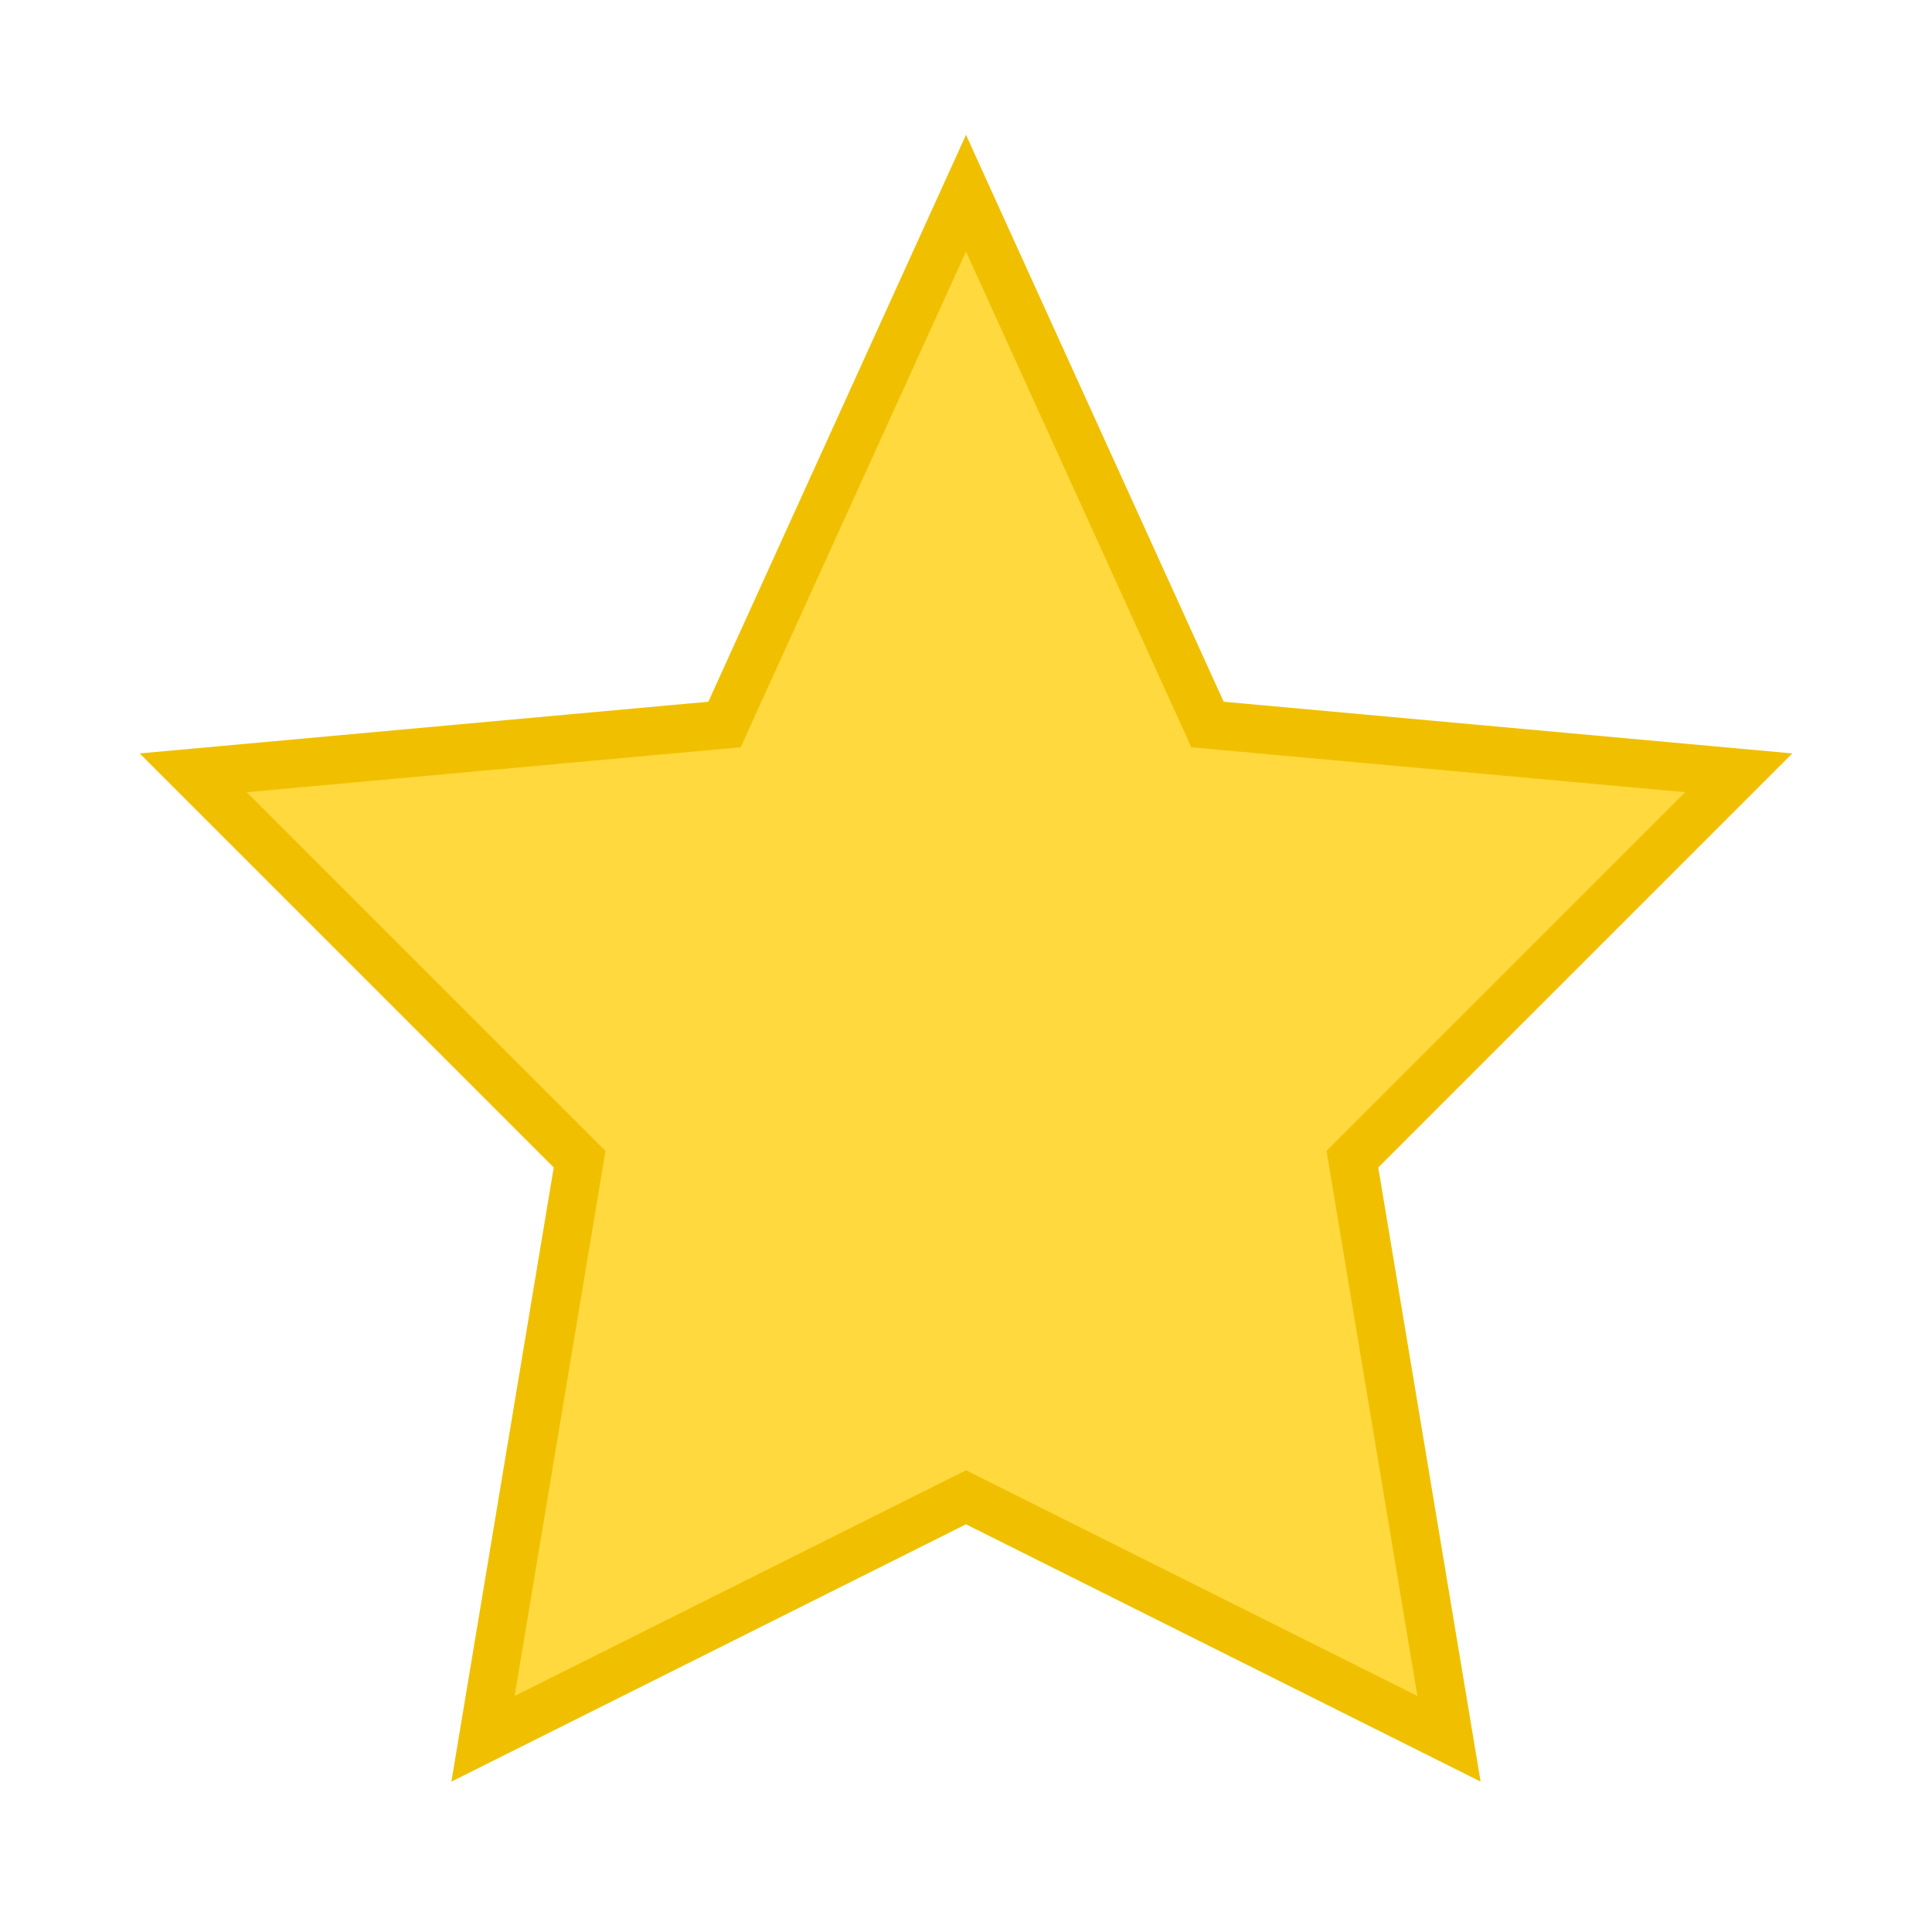 <svg width="20" height="20" viewBox="0 0 20 20" fill="none" xmlns="http://www.w3.org/2000/svg">
    <path d="M10 2L12.5 7.5L18 8L14 12L15 18L10 15.5L5 18L6 12L2 8L7.5 7.5L10 2Z" fill="#ffd93d" stroke="#f0c000" stroke-width="0.5"/>
</svg>
